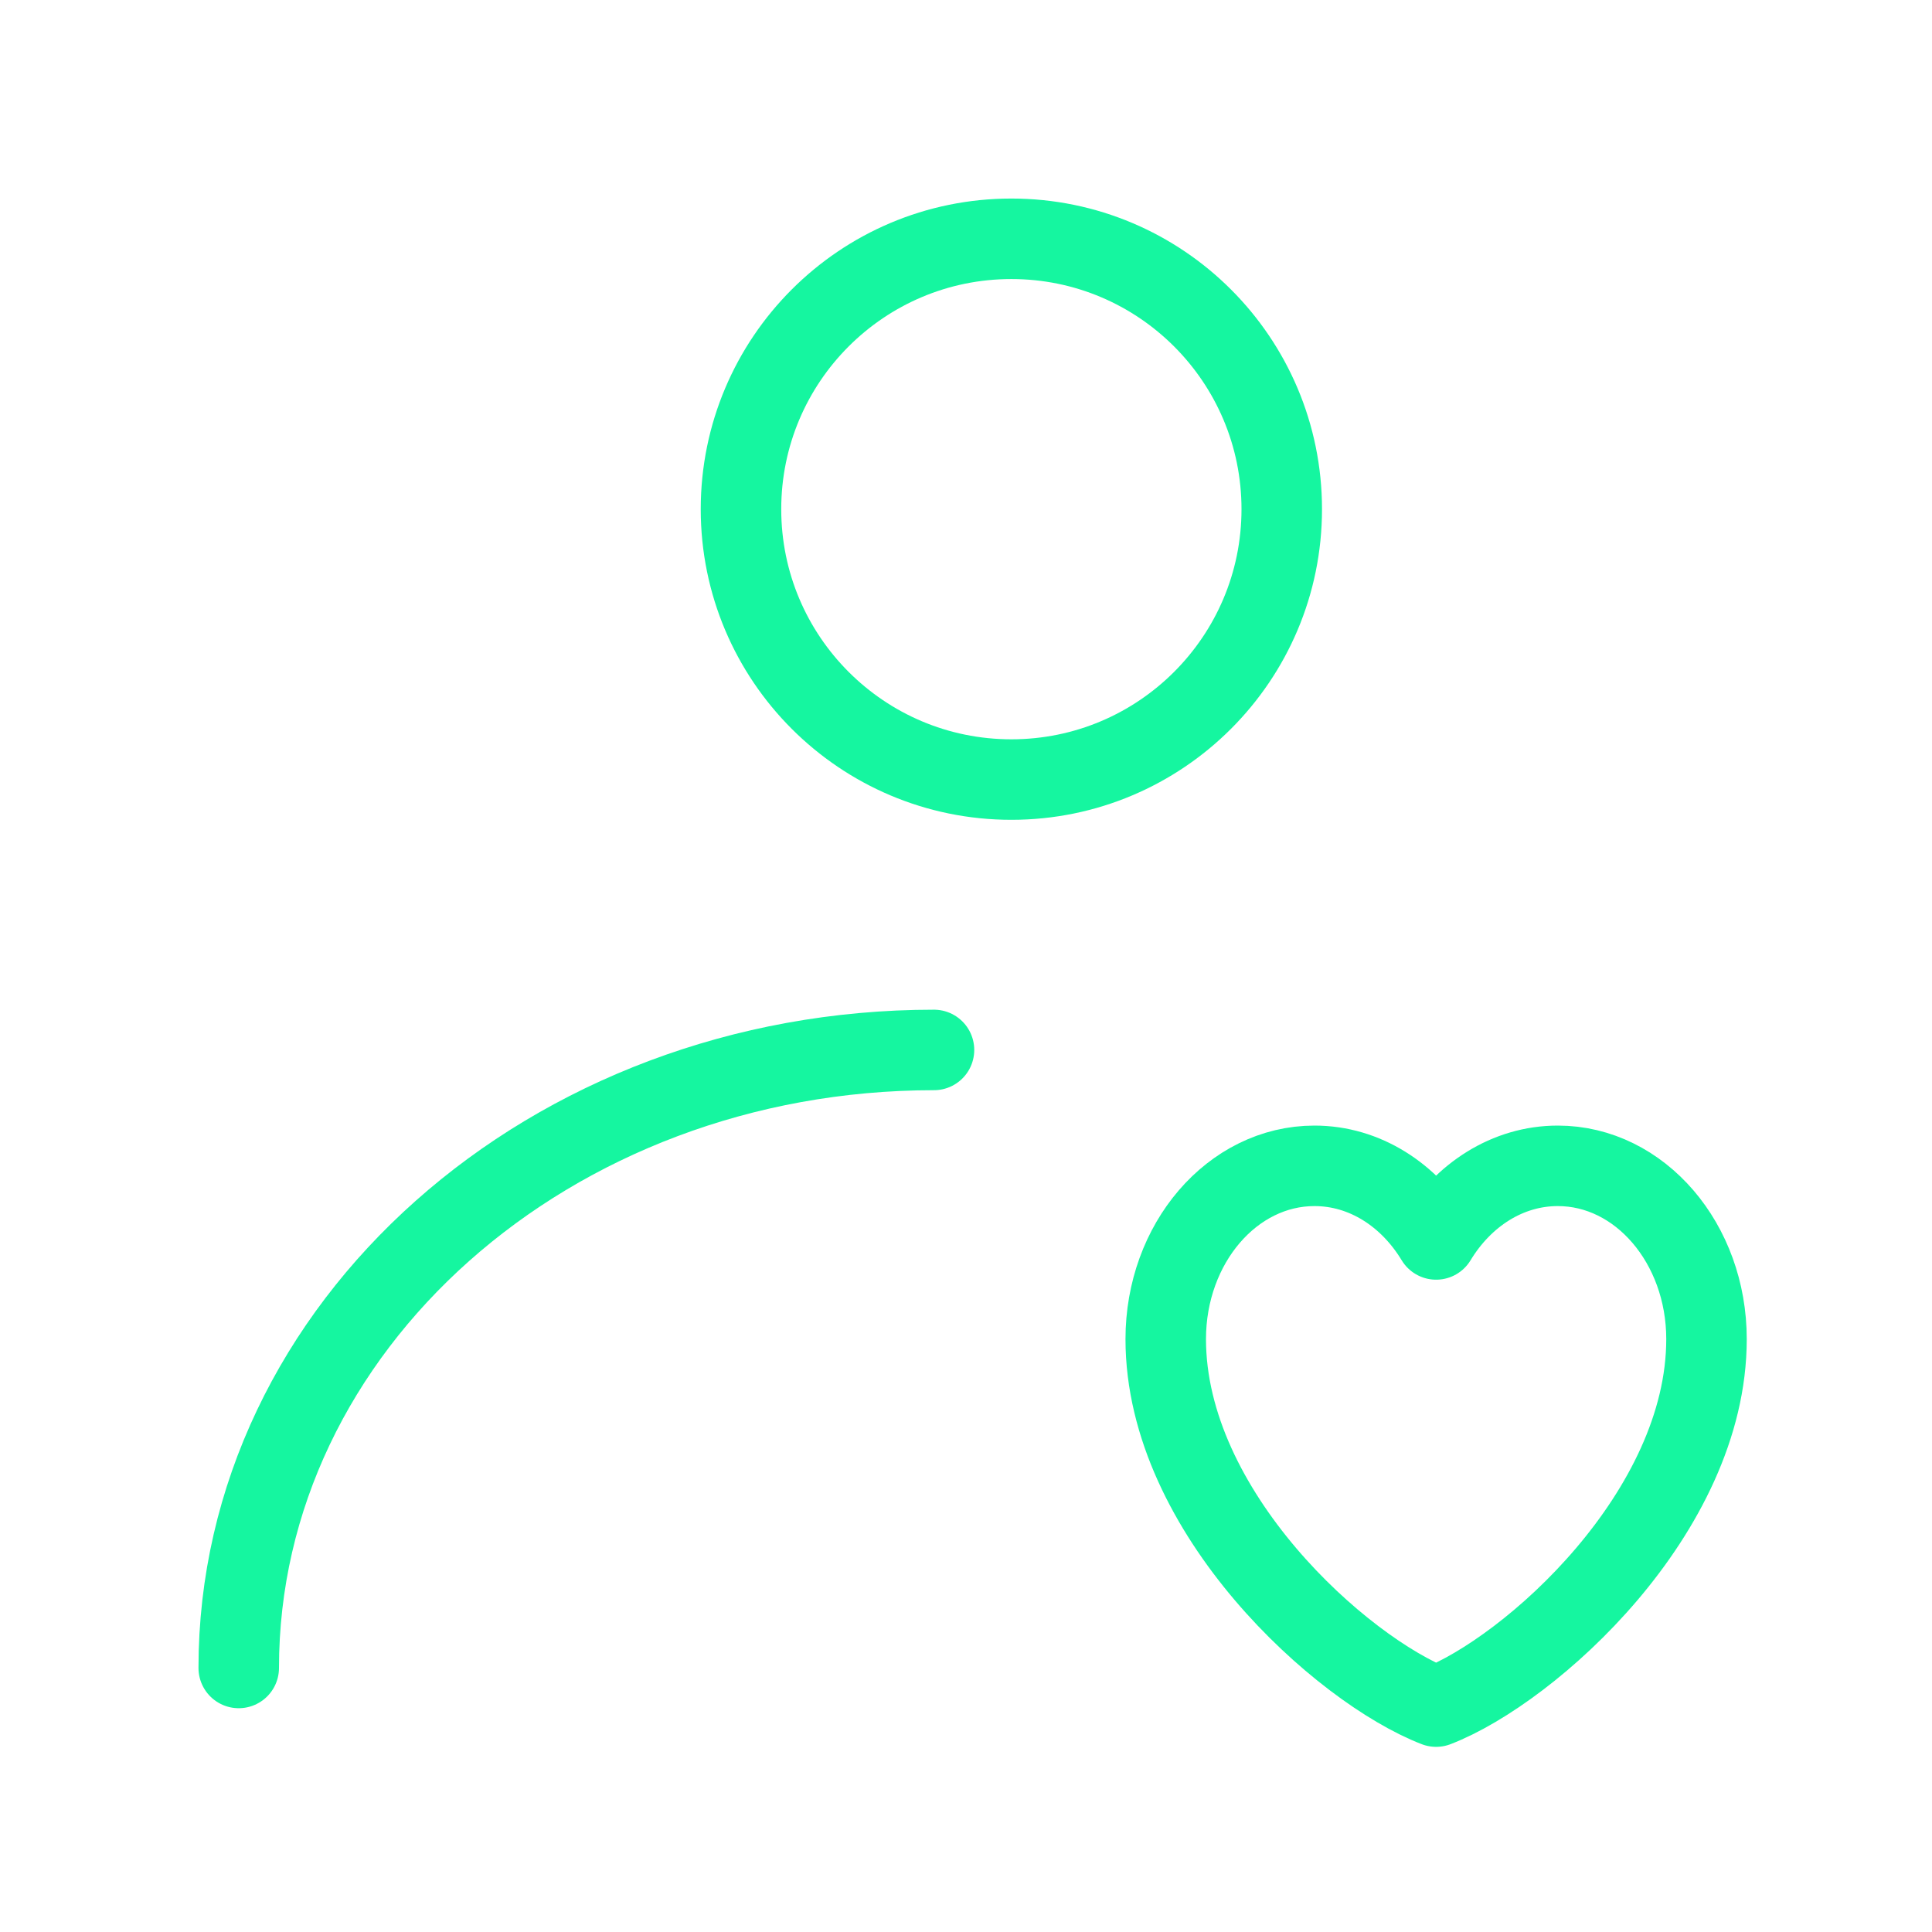<svg width="60" height="60" viewBox="0 0 60 60" fill="none" xmlns="http://www.w3.org/2000/svg">
<path d="M31.409 24.21C36.046 24.21 39.806 20.45 39.806 15.813C39.806 11.175 36.046 7.416 31.409 7.416C26.771 7.416 23.012 11.175 23.012 15.813C23.012 20.45 26.771 24.21 31.409 24.21Z" stroke="#15F6A0" stroke-width="2.5" stroke-linecap="round" stroke-linejoin="round"/>
<path d="M7.414 51.8C7.414 41.2 17.081 32.607 29.006 32.607M40.822 36.206C38.272 36.206 36.203 38.616 36.203 41.587C36.203 46.97 41.661 51.862 44.6 53C47.539 51.862 52.997 46.97 52.997 41.587C52.997 38.617 50.929 36.206 48.379 36.206C46.817 36.206 45.437 37.109 44.6 38.492C43.764 37.109 42.384 36.206 40.822 36.206Z" stroke="#15F6A0" stroke-width="2.5" stroke-linecap="round" stroke-linejoin="round"/>
</svg>
